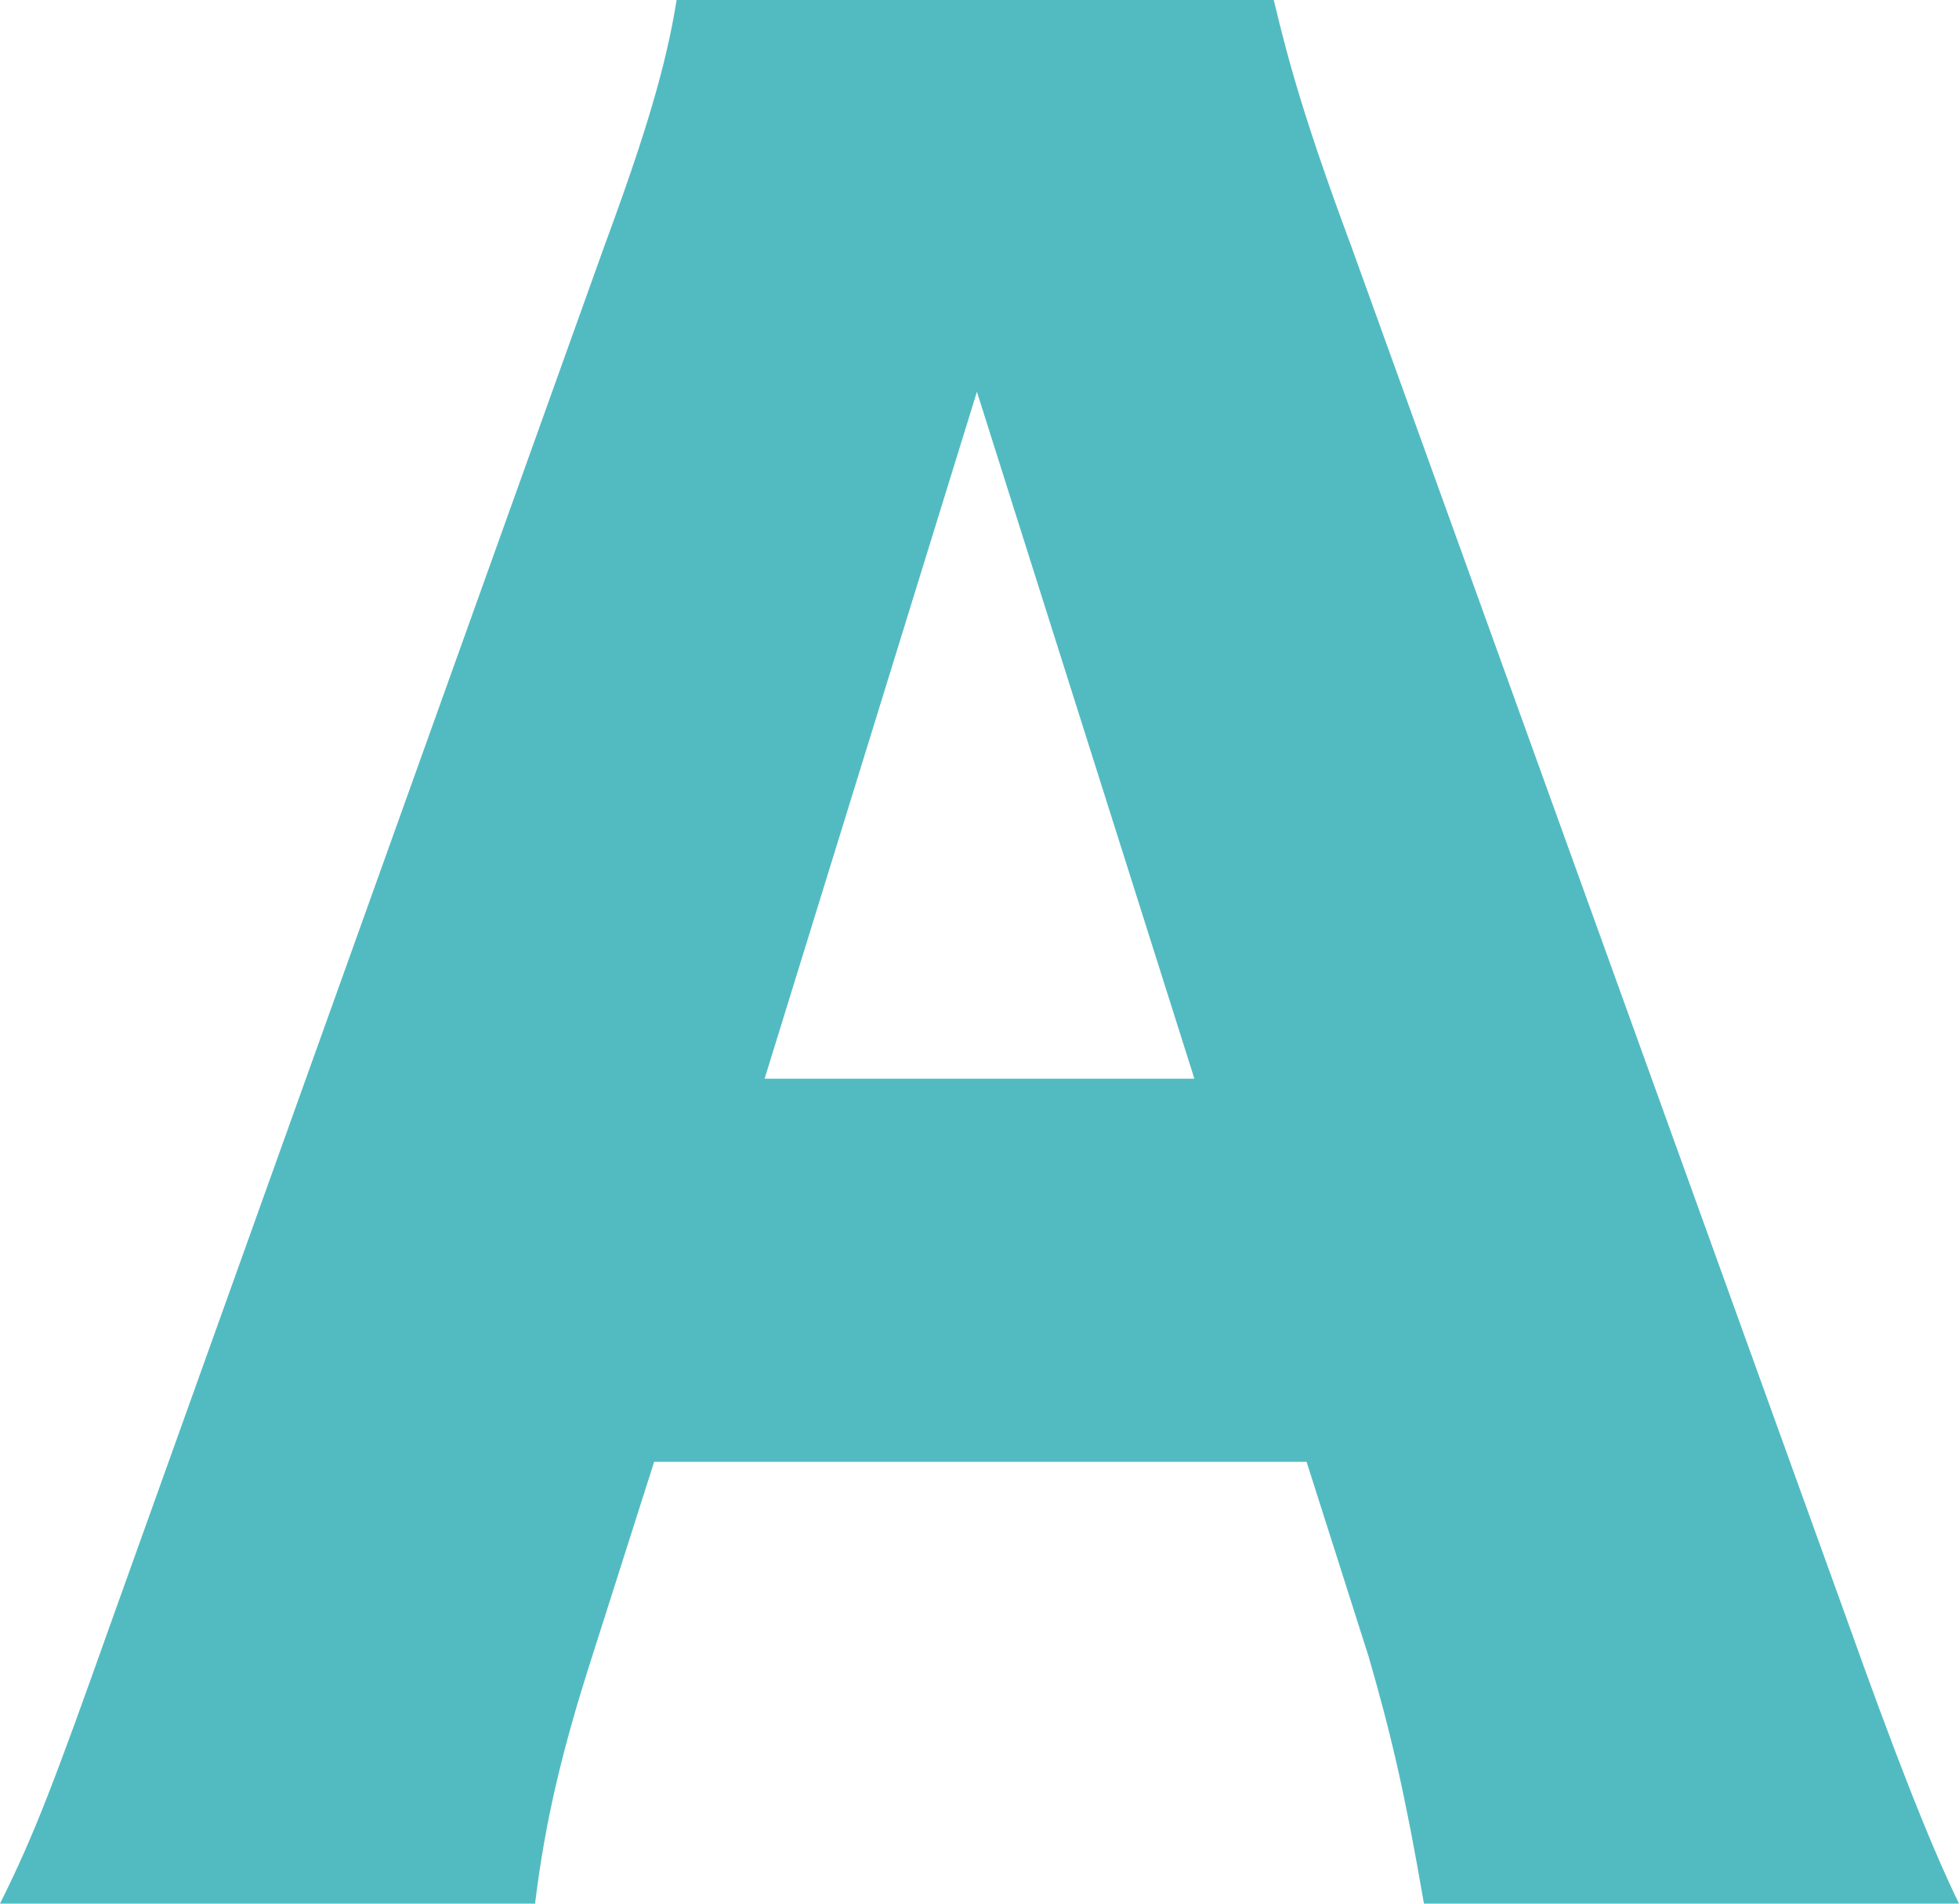<?xml version="1.0" encoding="UTF-8"?><svg id="_レイヤー_2" xmlns="http://www.w3.org/2000/svg" viewBox="0 0 11.35 11.03"><defs><style>.cls-1{fill:#52bbc1;}</style></defs><g id="_レイヤー_1-2"><path class="cls-1" d="M8.25,11.03c-.11-.64-.19-.98-.32-1.43l-.36-1.13h-3.78l-.36,1.13c-.17.53-.27.94-.33,1.43H0c.2-.4.32-.72.64-1.62L3.5,1.43c.24-.65.36-1.05.42-1.43h3.46c.09.38.19.73.45,1.43l2.88,7.98c.25.7.46,1.25.64,1.62h-3.1ZM5.66,2.27l-1.23,3.98h2.49l-1.26-3.98Z"/></g></svg>